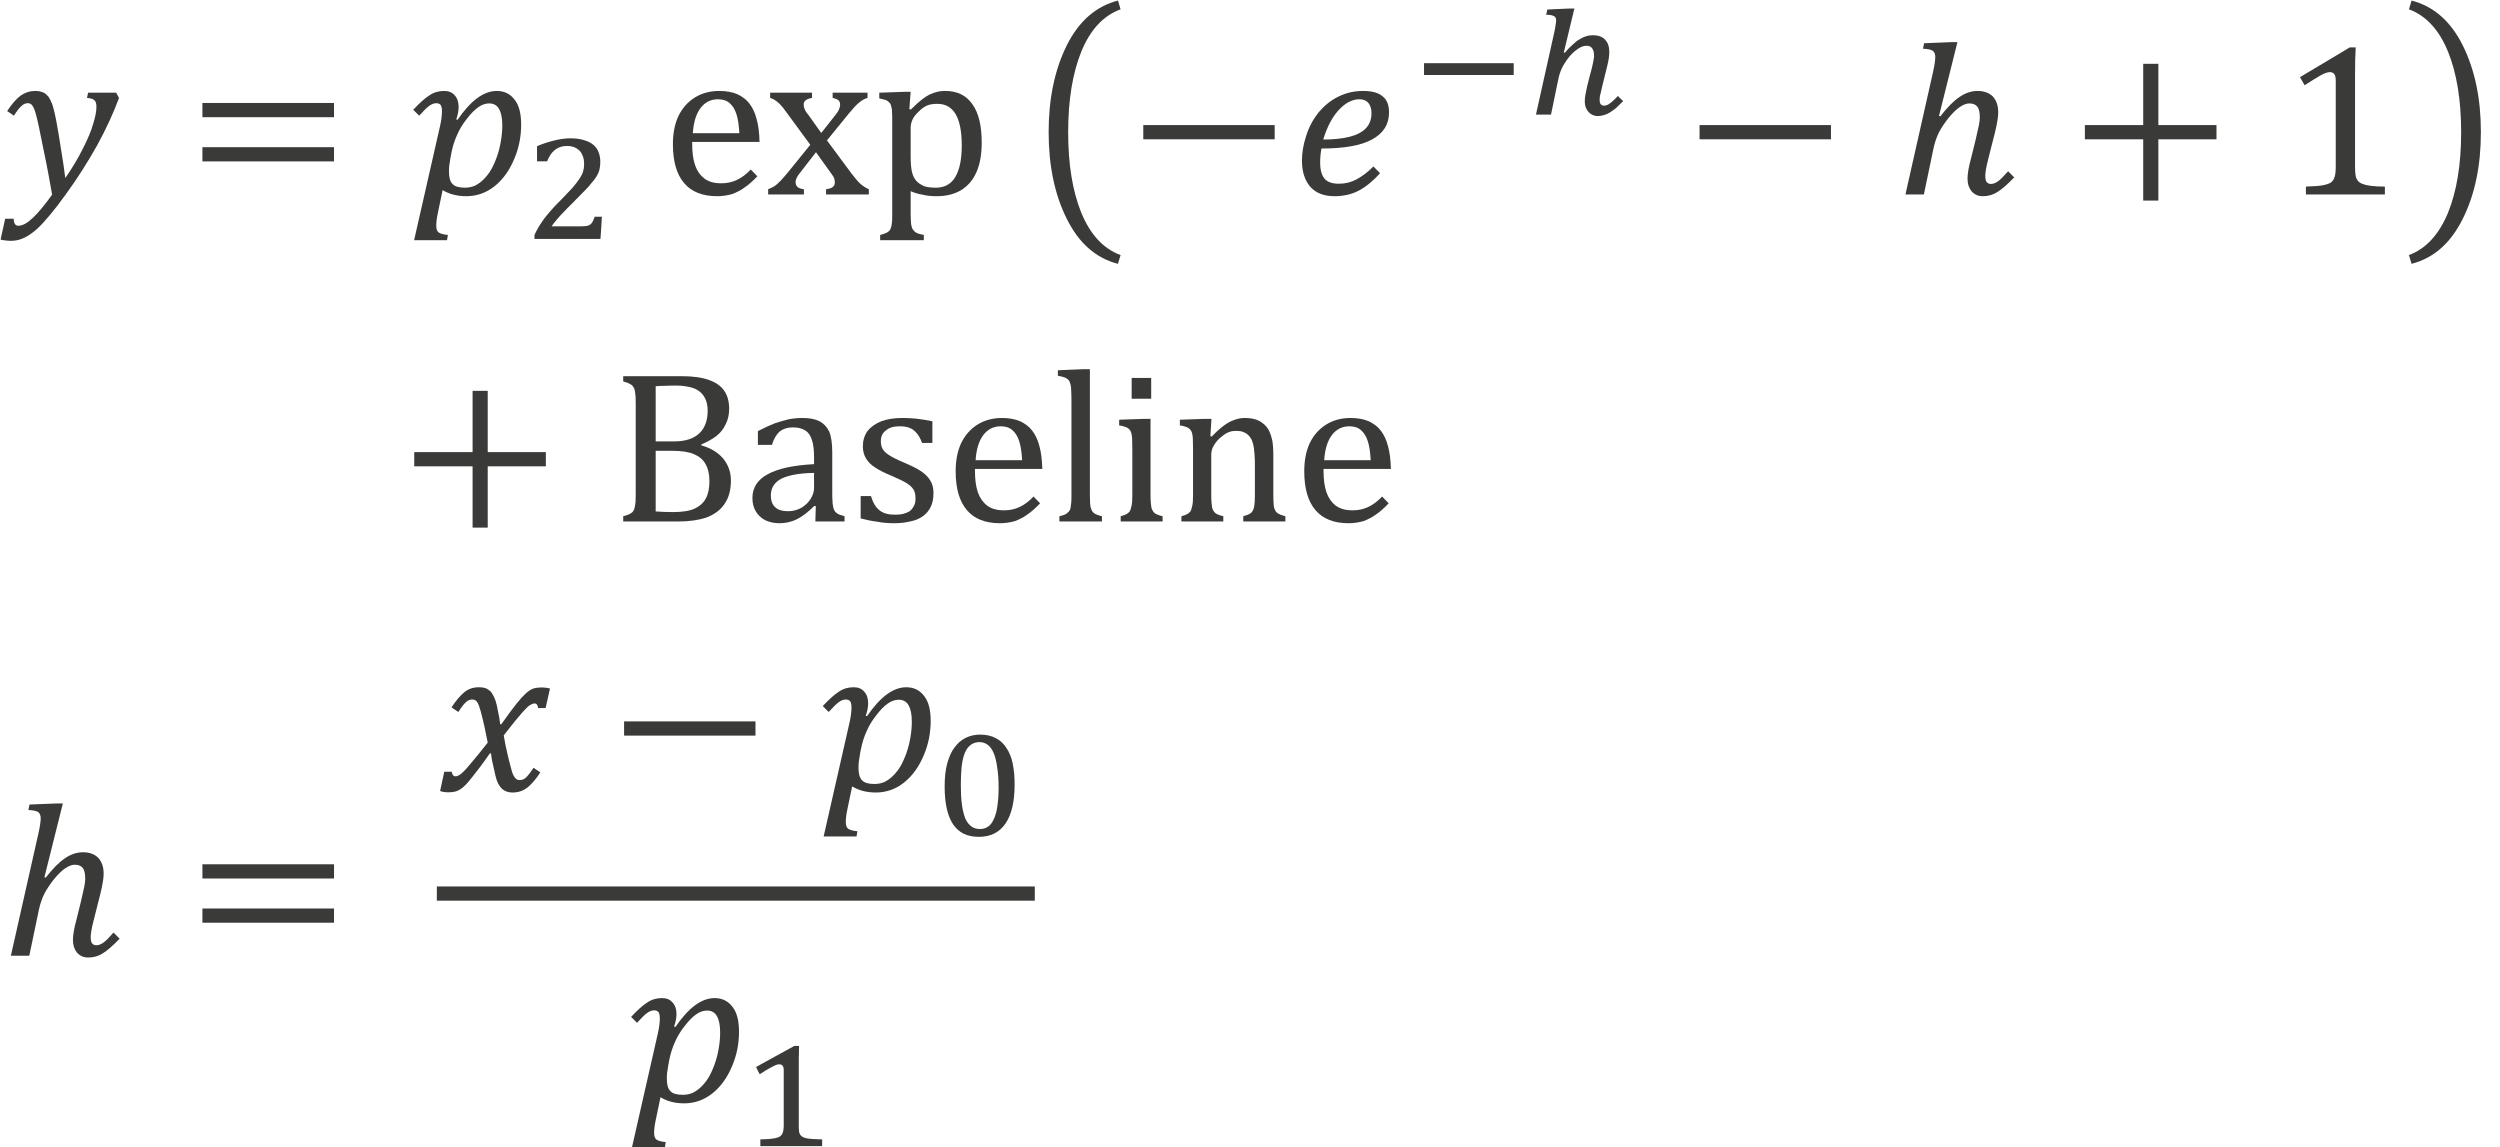 <?xml version="1.0" encoding="UTF-8" standalone="no"?>
<!-- Created with PhotoLine 24.01 (www.pl32.de) -->
<!DOCTYPE svg PUBLIC "-//W3C//DTD SVG 1.1//EN" "http://www.w3.org/Graphics/SVG/1.1/DTD/svg11.dtd">
<svg width="146" height="67" viewBox="0 0 146 67" version="1.1" xmlns="http://www.w3.org/2000/svg" xmlns:xlink="http://www.w3.org/1999/xlink">
  <g id="page1" transform="matrix(1.281 0 0 1.278 87.974 87.801)">
    <g transform="matrix(1 0 0 1 -56.991 2.846)">
      <g transform="matrix(1 0 0 1 -11.689 -62.662)">
        <path id="g0-1877" fill="#3a3a38" d="M2.38 0.01 C2.28 -0.56 2.16 -1.24 1.99 -2.04 C1.82 -2.9 1.71 -3.43 1.65 -3.63 C1.59 -3.88 1.51 -4.04 1.44 -4.11 C1.39 -4.15 1.34 -4.17 1.27 -4.17 C1.17 -4.17 1.07 -4.13 0.98 -4.04 C0.89 -3.96 0.77 -3.81 0.64 -3.6 L0.33 -3.81 C0.55 -4.15 0.76 -4.38 0.95 -4.52 C1.15 -4.66 1.37 -4.73 1.61 -4.73 C1.74 -4.73 1.85 -4.71 1.95 -4.67 C2.01 -4.65 2.08 -4.61 2.14 -4.54 C2.21 -4.49 2.26 -4.4 2.31 -4.3 C2.36 -4.19 2.41 -4.07 2.44 -3.94 C2.48 -3.8 2.52 -3.61 2.57 -3.36 C2.65 -2.94 2.72 -2.5 2.79 -2.04 C2.87 -1.58 2.93 -1.15 2.98 -0.75 C3.3 -1.21 3.56 -1.65 3.78 -2.09 C4 -2.52 4.16 -2.9 4.25 -3.22 C4.35 -3.54 4.4 -3.8 4.4 -4 C4.4 -4.16 4.37 -4.26 4.3 -4.31 C4.24 -4.37 4.13 -4.4 3.97 -4.41 L4.02 -4.65 L5.3 -4.65 L5.43 -4.41 C5.18 -3.73 4.85 -3.01 4.43 -2.24 C4.01 -1.49 3.54 -0.74 3 0 C2.49 0.71 2.06 1.23 1.72 1.55 C1.49 1.76 1.26 1.92 1.04 2.01 C0.86 2.09 0.67 2.12 0.48 2.12 C0.41 2.12 0.33 2.11 0.24 2.1 C0.15 2.09 0.08 2.08 0.03 2.06 L0.24 1.11 L0.63 1.11 C0.63 1.32 0.7 1.43 0.84 1.43 C1.03 1.43 1.25 1.31 1.5 1.07 C1.75 0.84 2.04 0.48 2.38 0.01 Z"/>
      </g>
      <g transform="matrix(1 0 0 1 -3.177 -62.662)">
        <path id="g0-3404" fill="#3a3a38" d="M0.72 -3.53 L0.72 -4.18 L6.72 -4.18 L6.72 -3.53 Z M0.72 -1.51 L0.72 -2.16 L6.72 -2.16 L6.72 -1.51 Z M6.92 -2.85"/>
      </g>
      <g transform="matrix(1 0 0 1 7.034 -62.662)">
        <path id="g0-1868" fill="#3a3a38" d="M1.33 -3.07 C1.4 -3.37 1.43 -3.61 1.43 -3.8 C1.43 -3.93 1.41 -4.03 1.37 -4.09 C1.33 -4.14 1.26 -4.17 1.17 -4.17 C1.07 -4.17 0.96 -4.13 0.85 -4.05 C0.74 -3.97 0.59 -3.82 0.39 -3.6 L0.12 -3.87 C0.41 -4.18 0.65 -4.4 0.86 -4.53 C1.06 -4.67 1.29 -4.73 1.53 -4.73 C1.73 -4.73 1.89 -4.67 2.01 -4.53 C2.13 -4.4 2.19 -4.22 2.19 -4 C2.19 -3.82 2.15 -3.63 2.08 -3.43 L2.14 -3.41 C2.74 -4.29 3.33 -4.73 3.93 -4.73 C4.28 -4.73 4.55 -4.59 4.75 -4.32 C4.95 -4.06 5.04 -3.68 5.04 -3.19 C5.04 -2.65 4.94 -2.12 4.72 -1.61 C4.5 -1.09 4.21 -0.68 3.82 -0.37 C3.44 -0.07 3.01 0.08 2.54 0.08 C2.11 0.08 1.75 -0.02 1.46 -0.2 L1.24 0.86 C1.19 1.09 1.17 1.28 1.17 1.43 C1.17 1.57 1.2 1.67 1.27 1.73 C1.35 1.79 1.49 1.83 1.7 1.85 L1.66 2.09 L0.16 2.09 Z M1.82 -1.69 C1.79 -1.52 1.77 -1.39 1.76 -1.3 C1.75 -1.21 1.75 -1.12 1.75 -1.03 C1.75 -0.78 1.8 -0.59 1.91 -0.48 C2.02 -0.36 2.21 -0.31 2.48 -0.31 C2.64 -0.31 2.79 -0.34 2.93 -0.4 C3.07 -0.47 3.2 -0.56 3.33 -0.69 C3.45 -0.81 3.57 -0.96 3.67 -1.13 C3.77 -1.31 3.86 -1.51 3.94 -1.74 C4.02 -1.97 4.08 -2.21 4.12 -2.46 C4.16 -2.7 4.18 -2.93 4.18 -3.15 C4.18 -3.49 4.13 -3.74 4.03 -3.91 C3.94 -4.07 3.79 -4.16 3.58 -4.16 C3.41 -4.16 3.25 -4.1 3.09 -3.99 C2.93 -3.88 2.75 -3.7 2.56 -3.45 C2.37 -3.21 2.22 -2.96 2.12 -2.72 C2.01 -2.48 1.92 -2.21 1.86 -1.9 Z"/>
      </g>
      <g transform="matrix(1 0 0 1 12.2 -60.629)">
        <g transform="matrix(0.73 0 0 0.73 0 0)">
          <path id="g0-2870" fill="#3a3a38" d="M3.53 -0.79 C3.68 -0.79 3.81 -0.8 3.9 -0.81 C3.99 -0.82 4.06 -0.85 4.12 -0.89 C4.18 -0.92 4.23 -0.98 4.28 -1.06 C4.32 -1.14 4.37 -1.25 4.42 -1.39 L4.87 -1.39 C4.86 -1.16 4.84 -0.93 4.83 -0.7 C4.81 -0.46 4.8 -0.23 4.78 0 L0.66 0 L0.66 -0.25 C0.74 -0.43 0.83 -0.6 0.93 -0.77 C1.04 -0.94 1.15 -1.11 1.28 -1.29 C1.41 -1.46 1.56 -1.64 1.73 -1.83 C1.89 -2.02 2.08 -2.21 2.28 -2.41 C2.58 -2.72 2.83 -2.98 3.02 -3.19 C3.21 -3.41 3.36 -3.6 3.47 -3.77 C3.58 -3.94 3.66 -4.09 3.7 -4.24 C3.74 -4.38 3.76 -4.53 3.76 -4.69 C3.76 -4.86 3.74 -5.01 3.69 -5.15 C3.64 -5.29 3.58 -5.41 3.49 -5.51 C3.4 -5.6 3.29 -5.68 3.15 -5.74 C3.02 -5.79 2.87 -5.82 2.69 -5.82 C2.39 -5.82 2.14 -5.74 1.93 -5.57 C1.73 -5.41 1.57 -5.17 1.45 -4.86 L0.82 -4.86 L0.82 -5.81 C1.23 -5.98 1.61 -6.1 1.96 -6.18 C2.31 -6.26 2.63 -6.3 2.9 -6.3 C3.24 -6.3 3.53 -6.26 3.77 -6.18 C4.01 -6.11 4.2 -6.01 4.35 -5.88 C4.5 -5.75 4.61 -5.59 4.67 -5.41 C4.74 -5.23 4.77 -5.03 4.77 -4.82 C4.77 -4.69 4.76 -4.58 4.74 -4.47 C4.73 -4.36 4.7 -4.25 4.65 -4.14 C4.61 -4.04 4.55 -3.94 4.48 -3.83 C4.41 -3.72 4.32 -3.61 4.21 -3.49 C4.13 -3.38 4.03 -3.26 3.9 -3.13 C3.77 -2.99 3.62 -2.85 3.47 -2.69 C3.32 -2.53 3.16 -2.37 2.99 -2.2 C2.82 -2.03 2.65 -1.87 2.5 -1.7 C2.34 -1.54 2.19 -1.38 2.06 -1.22 C1.92 -1.07 1.82 -0.92 1.73 -0.79 Z"/>
        </g>
      </g>
      <g transform="matrix(1 0 0 1 18.482 -62.662)">
        <path id="g0-135" fill="#3a3a38" d="M4.36 -0.83 C4.15 -0.61 3.96 -0.44 3.78 -0.32 C3.61 -0.19 3.42 -0.1 3.22 -0.02 C3.01 0.04 2.78 0.08 2.53 0.08 C1.86 0.08 1.36 -0.12 1.02 -0.52 C0.68 -0.92 0.51 -1.51 0.51 -2.3 C0.51 -2.78 0.59 -3.21 0.76 -3.58 C0.94 -3.95 1.19 -4.23 1.51 -4.43 C1.83 -4.63 2.2 -4.73 2.62 -4.73 C2.94 -4.73 3.22 -4.68 3.45 -4.58 C3.68 -4.47 3.87 -4.33 4 -4.15 C4.14 -3.97 4.25 -3.74 4.32 -3.47 C4.4 -3.2 4.45 -2.84 4.46 -2.4 L1.39 -2.4 L1.39 -2.31 C1.39 -1.93 1.43 -1.61 1.52 -1.34 C1.61 -1.08 1.75 -0.88 1.94 -0.73 C2.14 -0.58 2.39 -0.51 2.71 -0.51 C2.98 -0.51 3.21 -0.56 3.42 -0.66 C3.64 -0.76 3.85 -0.92 4.06 -1.14 Z M3.54 -2.8 C3.52 -3.15 3.48 -3.44 3.41 -3.66 C3.34 -3.88 3.24 -4.05 3.1 -4.17 C2.97 -4.29 2.79 -4.35 2.57 -4.35 C2.23 -4.35 1.97 -4.21 1.77 -3.95 C1.57 -3.68 1.45 -3.3 1.42 -2.8 Z"/>
      </g>
      <g transform="matrix(1 0 0 1 23.225 -62.662)">
        <path id="g0-154" fill="#3a3a38" d="M2.53 -2.81 L3.16 -3.61 C3.23 -3.7 3.29 -3.78 3.33 -3.86 C3.37 -3.95 3.39 -4.03 3.39 -4.12 C3.39 -4.19 3.36 -4.26 3.31 -4.31 C3.25 -4.35 3.17 -4.39 3.05 -4.41 L3.05 -4.65 L4.64 -4.65 L4.64 -4.41 C4.52 -4.38 4.39 -4.31 4.26 -4.2 C4.13 -4.1 3.98 -3.93 3.79 -3.7 L2.79 -2.47 L3.9 -0.97 C4.06 -0.76 4.2 -0.59 4.32 -0.48 C4.45 -0.37 4.58 -0.29 4.7 -0.24 L4.7 0 L2.75 0 L2.75 -0.24 C3.02 -0.27 3.15 -0.37 3.15 -0.54 C3.15 -0.61 3.14 -0.67 3.12 -0.73 C3.1 -0.8 3.05 -0.87 2.99 -0.95 L2.29 -1.93 L1.54 -0.96 C1.48 -0.89 1.44 -0.82 1.41 -0.76 C1.38 -0.7 1.36 -0.63 1.36 -0.56 C1.36 -0.47 1.39 -0.4 1.45 -0.34 C1.51 -0.29 1.61 -0.25 1.74 -0.24 L1.74 0 L0.11 0 L0.11 -0.24 C0.22 -0.28 0.31 -0.33 0.4 -0.38 C0.49 -0.44 0.57 -0.52 0.66 -0.61 C0.75 -0.7 0.87 -0.84 1.02 -1.02 L2.03 -2.27 L0.99 -3.69 C0.85 -3.89 0.74 -4.03 0.65 -4.12 C0.57 -4.2 0.49 -4.27 0.42 -4.31 C0.35 -4.36 0.28 -4.39 0.2 -4.41 L0.2 -4.65 L2.11 -4.65 L2.11 -4.41 C1.85 -4.37 1.73 -4.27 1.73 -4.11 C1.73 -4.04 1.74 -3.96 1.78 -3.89 C1.81 -3.81 1.86 -3.73 1.94 -3.64 Z"/>
      </g>
      <g transform="matrix(1 0 0 1 28.041 -62.662)">
        <path id="g0-146" fill="#3a3a38" d="M1.79 -0.15 L1.79 0.88 C1.79 1.09 1.8 1.25 1.81 1.35 C1.83 1.46 1.85 1.54 1.89 1.6 C1.93 1.66 1.98 1.71 2.05 1.75 C2.12 1.79 2.23 1.82 2.39 1.85 L2.39 2.09 L0.4 2.09 L0.4 1.85 C0.52 1.82 0.61 1.79 0.69 1.75 C0.76 1.72 0.82 1.67 0.86 1.6 C0.89 1.54 0.92 1.45 0.93 1.33 C0.95 1.22 0.95 1.07 0.95 0.88 L0.95 -3.29 C0.95 -3.53 0.95 -3.69 0.94 -3.79 C0.94 -3.89 0.92 -3.97 0.9 -4.04 C0.89 -4.1 0.86 -4.16 0.82 -4.2 C0.78 -4.24 0.73 -4.28 0.67 -4.31 C0.6 -4.33 0.5 -4.36 0.36 -4.39 L0.36 -4.65 L1.5 -4.69 L1.79 -4.69 L1.73 -3.9 L1.8 -3.88 C2.01 -4.09 2.16 -4.23 2.28 -4.32 C2.4 -4.42 2.52 -4.5 2.64 -4.56 C2.77 -4.62 2.89 -4.66 3 -4.69 C3.12 -4.72 3.24 -4.73 3.37 -4.73 C3.91 -4.73 4.32 -4.53 4.6 -4.13 C4.89 -3.73 5.03 -3.14 5.03 -2.37 C5.03 -1.83 4.95 -1.38 4.79 -1.02 C4.63 -0.65 4.39 -0.38 4.08 -0.19 C3.77 -0.01 3.41 0.08 2.98 0.08 C2.74 0.08 2.52 0.06 2.33 0.01 C2.13 -0.02 1.95 -0.08 1.79 -0.15 Z M1.79 -1.75 C1.79 -1.44 1.81 -1.2 1.85 -1.03 C1.89 -0.86 1.96 -0.72 2.05 -0.62 C2.15 -0.51 2.27 -0.44 2.4 -0.38 C2.54 -0.33 2.72 -0.31 2.94 -0.31 C3.33 -0.31 3.63 -0.47 3.82 -0.79 C4.02 -1.12 4.12 -1.6 4.12 -2.24 C4.12 -3.51 3.75 -4.14 3.01 -4.14 C2.82 -4.14 2.67 -4.12 2.53 -4.06 C2.4 -4 2.27 -3.91 2.15 -3.78 C2.02 -3.66 1.92 -3.53 1.87 -3.41 C1.82 -3.3 1.79 -3.17 1.79 -3.04 Z"/>
      </g>
      <g transform="matrix(1 0 0 1 35.242 -62.662)">
        <path id="g0-3435" fill="#3a3a38" d="M4.16 -8.46 C3.37 -8.17 2.78 -7.53 2.37 -6.53 C1.97 -5.54 1.77 -4.31 1.77 -2.84 C1.77 -1.37 1.97 -0.15 2.37 0.84 C2.78 1.83 3.37 2.48 4.16 2.77 L4.04 3.17 C3.03 2.91 2.25 2.22 1.7 1.1 C1.15 -0.01 0.88 -1.32 0.88 -2.85 C0.88 -4.37 1.15 -5.68 1.7 -6.8 C2.25 -7.91 3.03 -8.6 4.04 -8.86 Z"/>
      </g>
      <g transform="matrix(1 0 0 1 39.717 -62.662)">
        <rect id="g0-3398" fill="#3a3a38" x="0.72" y="-3.17" width="5.99" height="0.65"/>
      </g>
      <g transform="matrix(1 0 0 1 47.16 -62.662)">
        <path id="g0-1857" fill="#3a3a38" d="M4.07 -0.97 C3.76 -0.62 3.44 -0.36 3.11 -0.18 C2.79 -0.01 2.42 0.08 1.99 0.08 C1.52 0.08 1.15 -0.06 0.89 -0.35 C0.64 -0.64 0.51 -1.04 0.51 -1.55 C0.51 -1.9 0.57 -2.27 0.7 -2.67 C0.82 -3.06 1.01 -3.42 1.26 -3.74 C1.52 -4.05 1.82 -4.3 2.17 -4.47 C2.53 -4.65 2.9 -4.73 3.3 -4.73 C3.7 -4.73 3.99 -4.65 4.18 -4.49 C4.38 -4.34 4.48 -4.09 4.48 -3.75 C4.48 -3.2 4.22 -2.79 3.7 -2.51 C3.19 -2.23 2.42 -2.1 1.4 -2.1 C1.36 -1.9 1.34 -1.69 1.34 -1.46 C1.34 -1.12 1.41 -0.88 1.54 -0.72 C1.67 -0.57 1.89 -0.49 2.19 -0.49 C2.49 -0.49 2.76 -0.56 3 -0.69 C3.24 -0.82 3.5 -1.01 3.77 -1.28 Z M1.48 -2.51 C1.94 -2.51 2.33 -2.55 2.66 -2.63 C2.99 -2.71 3.24 -2.84 3.41 -3.01 C3.59 -3.19 3.68 -3.42 3.68 -3.72 C3.68 -3.91 3.63 -4.07 3.54 -4.18 C3.45 -4.29 3.31 -4.35 3.13 -4.35 C2.8 -4.35 2.48 -4.18 2.18 -3.85 C1.88 -3.52 1.65 -3.07 1.48 -2.51 Z"/>
      </g>
      <g transform="matrix(1 0 0 1 52.637 -66.31)">
        <g transform="matrix(0.73 0 0 0.73 0 0)">
          <rect id="g0-2879" fill="#3a3a38" x="0.82" y="-3.22" width="5.6" height="0.74"/>
        </g>
      </g>
      <g transform="matrix(1 0 0 1 57.929 -66.31)">
        <g transform="matrix(0.73 0 0 0.73 0 0)">
          <path id="g0-3035" fill="#3a3a38" d="M4.68 -1.69 C4.65 -1.56 4.63 -1.46 4.61 -1.38 C4.59 -1.3 4.57 -1.23 4.56 -1.18 C4.55 -1.12 4.55 -1.07 4.54 -1.04 C4.54 -1 4.54 -0.96 4.54 -0.91 C4.54 -0.79 4.56 -0.7 4.61 -0.65 C4.65 -0.59 4.73 -0.56 4.83 -0.56 C4.89 -0.56 4.95 -0.58 5 -0.6 C5.06 -0.62 5.12 -0.66 5.19 -0.71 C5.25 -0.75 5.33 -0.82 5.4 -0.89 C5.49 -0.97 5.58 -1.06 5.68 -1.17 C5.73 -1.11 5.78 -1.06 5.84 -1 C5.9 -0.95 5.95 -0.9 6.01 -0.85 C5.84 -0.68 5.69 -0.53 5.56 -0.41 C5.42 -0.3 5.29 -0.2 5.17 -0.13 C5.04 -0.05 4.92 0 4.8 0.03 C4.68 0.07 4.55 0.09 4.42 0.09 C4.3 0.09 4.19 0.06 4.09 0.02 C3.99 -0.03 3.91 -0.09 3.84 -0.17 C3.77 -0.25 3.71 -0.34 3.67 -0.45 C3.63 -0.56 3.61 -0.68 3.61 -0.81 C3.61 -0.94 3.62 -1.09 3.65 -1.25 C3.68 -1.42 3.72 -1.6 3.76 -1.79 C3.8 -1.97 3.85 -2.16 3.9 -2.34 C3.95 -2.53 4 -2.71 4.04 -2.87 C4.08 -3.04 4.12 -3.2 4.14 -3.33 C4.17 -3.47 4.19 -3.58 4.19 -3.66 C4.19 -3.75 4.18 -3.83 4.17 -3.91 C4.16 -3.99 4.13 -4.06 4.09 -4.12 C4.06 -4.18 4.01 -4.23 3.95 -4.26 C3.88 -4.3 3.8 -4.31 3.71 -4.31 C3.55 -4.31 3.38 -4.25 3.2 -4.13 C3.02 -4.01 2.85 -3.86 2.68 -3.67 C2.52 -3.48 2.37 -3.26 2.24 -3.03 C2.12 -2.79 2.03 -2.55 1.98 -2.32 C1.9 -1.93 1.81 -1.54 1.74 -1.16 C1.66 -0.77 1.58 -0.39 1.5 0 L0.56 0 L1.72 -5.22 C1.75 -5.39 1.78 -5.52 1.79 -5.63 C1.81 -5.73 1.82 -5.82 1.82 -5.9 C1.82 -5.96 1.81 -6.01 1.79 -6.06 C1.78 -6.1 1.74 -6.14 1.69 -6.16 C1.65 -6.19 1.58 -6.21 1.5 -6.23 C1.42 -6.24 1.32 -6.25 1.2 -6.25 L1.27 -6.58 L2.61 -6.64 L2.96 -6.64 L2.3 -3.89 L2.36 -3.87 C2.52 -4.06 2.68 -4.23 2.83 -4.36 C2.98 -4.5 3.12 -4.62 3.26 -4.7 C3.4 -4.79 3.54 -4.86 3.68 -4.9 C3.82 -4.95 3.96 -4.97 4.11 -4.97 C4.46 -4.97 4.72 -4.87 4.88 -4.69 C5.06 -4.5 5.14 -4.25 5.14 -3.91 C5.14 -3.81 5.13 -3.69 5.11 -3.54 C5.09 -3.4 5.06 -3.23 5.01 -3.04 Z"/>
        </g>
      </g>
      <g transform="matrix(1 0 0 1 65.077 -62.662)">
        <rect id="g0-3398" fill="#3a3a38" x="0.72" y="-3.17" width="5.99" height="0.65"/>
      </g>
      <g transform="matrix(1 0 0 1 74.733 -62.662)">
        <path id="g0-1860" fill="#3a3a38" d="M1.7 -5.56 C1.78 -5.91 1.81 -6.15 1.81 -6.28 C1.81 -6.42 1.77 -6.51 1.69 -6.57 C1.61 -6.62 1.46 -6.65 1.25 -6.66 L1.3 -6.91 L2.53 -6.96 L2.82 -6.96 L1.98 -3.59 L2.04 -3.57 C2.35 -3.97 2.64 -4.27 2.91 -4.45 C3.18 -4.64 3.46 -4.73 3.74 -4.73 C4.04 -4.73 4.27 -4.64 4.44 -4.47 C4.6 -4.29 4.68 -4.05 4.68 -3.75 C4.68 -3.54 4.63 -3.25 4.54 -2.87 L4.22 -1.6 C4.13 -1.25 4.09 -1 4.09 -0.85 C4.09 -0.72 4.11 -0.63 4.15 -0.57 C4.2 -0.51 4.26 -0.48 4.35 -0.48 C4.45 -0.48 4.55 -0.52 4.67 -0.6 C4.78 -0.68 4.93 -0.83 5.13 -1.06 L5.41 -0.78 C5.1 -0.46 4.84 -0.23 4.64 -0.11 C4.44 0.02 4.22 0.08 3.97 0.08 C3.76 0.08 3.59 0 3.46 -0.15 C3.34 -0.3 3.28 -0.49 3.28 -0.72 C3.28 -0.94 3.33 -1.25 3.44 -1.65 L3.65 -2.5 C3.72 -2.8 3.77 -3.02 3.8 -3.17 C3.83 -3.32 3.84 -3.44 3.84 -3.53 C3.84 -3.76 3.8 -3.92 3.73 -4.01 C3.65 -4.11 3.53 -4.16 3.36 -4.16 C3.23 -4.16 3.08 -4.1 2.92 -3.99 C2.76 -3.88 2.59 -3.71 2.41 -3.49 C2.23 -3.26 2.09 -3.05 1.98 -2.84 C1.88 -2.64 1.79 -2.39 1.73 -2.11 L1.29 0 L0.45 0 Z"/>
      </g>
      <g transform="matrix(1 0 0 1 82.643 -62.662)">
        <path id="g0-3397" fill="#3a3a38" d="M4.07 -2.52 L4.07 0.28 L3.38 0.28 L3.38 -2.52 L0.72 -2.52 L0.72 -3.17 L3.38 -3.17 L3.38 -5.97 L4.07 -5.97 L4.07 -3.17 L6.72 -3.17 L6.72 -2.52 Z"/>
      </g>
      <g transform="matrix(1 0 0 1 92.3 -62.662)">
        <path id="g0-883" fill="#3a3a38" d="M3.38 -1.27 C3.38 -1.08 3.39 -0.94 3.41 -0.84 C3.43 -0.75 3.47 -0.67 3.52 -0.61 C3.58 -0.55 3.65 -0.5 3.76 -0.47 C3.86 -0.43 3.98 -0.41 4.13 -0.39 C4.29 -0.37 4.49 -0.36 4.74 -0.36 L4.74 0 L1.14 0 L1.14 -0.36 C1.5 -0.37 1.76 -0.39 1.91 -0.42 C2.07 -0.45 2.19 -0.49 2.27 -0.54 C2.35 -0.6 2.41 -0.68 2.44 -0.78 C2.48 -0.88 2.5 -1.04 2.5 -1.27 L2.5 -5.21 C2.5 -5.34 2.48 -5.44 2.43 -5.5 C2.39 -5.56 2.32 -5.59 2.23 -5.59 C2.13 -5.59 1.98 -5.54 1.79 -5.43 C1.6 -5.32 1.36 -5.17 1.08 -4.99 L0.87 -5.36 L3.14 -6.72 L3.41 -6.72 C3.39 -6.41 3.38 -5.98 3.38 -5.42 Z"/>
      </g>
      <g transform="matrix(1 0 0 1 97.817 -62.662)">
        <path id="g0-3439" fill="#3a3a38" d="M0.44 -8.86 C1.45 -8.6 2.23 -7.91 2.78 -6.8 C3.33 -5.68 3.6 -4.37 3.6 -2.85 C3.6 -1.32 3.33 -0.01 2.78 1.1 C2.23 2.22 1.45 2.91 0.44 3.17 L0.32 2.77 C1.1 2.48 1.69 1.83 2.1 0.84 C2.5 -0.15 2.7 -1.37 2.7 -2.84 C2.7 -4.31 2.5 -5.54 2.1 -6.53 C1.69 -7.53 1.1 -8.17 0.32 -8.46 Z"/>
      </g>
      <g transform="matrix(1 0 0 1 6.48 -47.718)">
        <path id="g0-3397" fill="#3a3a38" d="M4.07 -2.52 L4.07 0.28 L3.38 0.28 L3.38 -2.52 L0.72 -2.52 L0.72 -3.17 L3.38 -3.17 L3.38 -5.97 L4.07 -5.97 L4.07 -3.17 L6.72 -3.17 L6.72 -2.52 Z"/>
      </g>
      <g transform="matrix(1 0 0 1 16.137 -47.718)">
        <path id="g0-5" fill="#3a3a38" d="M0.59 0 L0.59 -0.24 C0.79 -0.29 0.92 -0.35 0.99 -0.41 C1.06 -0.47 1.1 -0.56 1.12 -0.68 C1.15 -0.8 1.16 -0.98 1.16 -1.22 L1.16 -5.42 C1.16 -5.65 1.15 -5.81 1.13 -5.91 C1.12 -6.01 1.09 -6.09 1.05 -6.15 C1.01 -6.21 0.97 -6.25 0.9 -6.28 C0.84 -6.32 0.74 -6.36 0.59 -6.4 L0.59 -6.64 L3.25 -6.64 C3.77 -6.64 4.18 -6.58 4.49 -6.47 C4.8 -6.36 5.04 -6.2 5.19 -5.98 C5.34 -5.77 5.42 -5.49 5.42 -5.15 C5.42 -4.87 5.36 -4.62 5.25 -4.42 C5.15 -4.21 5.01 -4.04 4.83 -3.9 C4.66 -3.77 4.43 -3.64 4.15 -3.52 L4.15 -3.48 C4.6 -3.35 4.93 -3.14 5.16 -2.86 C5.38 -2.58 5.5 -2.26 5.5 -1.87 C5.5 -1.43 5.4 -1.07 5.2 -0.79 C5.01 -0.51 4.73 -0.31 4.38 -0.18 C4.02 -0.06 3.6 0 3.09 0 Z M2.92 -3.66 C3.41 -3.66 3.79 -3.78 4.05 -4.02 C4.31 -4.26 4.44 -4.61 4.44 -5.06 C4.44 -5.28 4.4 -5.47 4.33 -5.61 C4.26 -5.76 4.16 -5.88 4.03 -5.97 C3.9 -6.06 3.75 -6.12 3.58 -6.15 C3.4 -6.19 3.21 -6.21 3.01 -6.21 C2.88 -6.21 2.72 -6.21 2.52 -6.2 C2.32 -6.2 2.17 -6.19 2.07 -6.18 L2.07 -3.66 Z M2.07 -0.46 C2.3 -0.44 2.57 -0.43 2.86 -0.43 C3.29 -0.43 3.61 -0.48 3.85 -0.59 C4.08 -0.7 4.25 -0.85 4.36 -1.06 C4.47 -1.27 4.52 -1.53 4.52 -1.85 C4.52 -2.16 4.46 -2.42 4.34 -2.63 C4.23 -2.83 4.05 -2.98 3.81 -3.08 C3.57 -3.18 3.24 -3.23 2.82 -3.23 L2.07 -3.23 Z"/>
      </g>
      <g transform="matrix(1 0 0 1 22.227 -47.718)">
        <path id="g0-131" fill="#3a3a38" d="M3.28 -0.7 L3.21 -0.71 C2.93 -0.43 2.66 -0.22 2.41 -0.1 C2.17 0.02 1.9 0.08 1.62 0.08 C1.38 0.08 1.16 0.03 0.97 -0.06 C0.78 -0.16 0.64 -0.3 0.54 -0.47 C0.44 -0.64 0.39 -0.84 0.39 -1.07 C0.39 -1.54 0.62 -1.91 1.09 -2.16 C1.56 -2.42 2.26 -2.57 3.2 -2.62 L3.2 -2.93 C3.2 -3.27 3.17 -3.54 3.1 -3.73 C3.04 -3.93 2.94 -4.07 2.8 -4.16 C2.66 -4.25 2.47 -4.3 2.24 -4.3 C1.98 -4.3 1.78 -4.23 1.62 -4.1 C1.47 -3.96 1.36 -3.76 1.28 -3.5 L0.64 -3.5 L0.64 -4.13 C0.95 -4.29 1.21 -4.41 1.42 -4.49 C1.63 -4.56 1.84 -4.62 2.04 -4.67 C2.25 -4.71 2.46 -4.73 2.68 -4.73 C3 -4.73 3.25 -4.68 3.45 -4.58 C3.64 -4.48 3.79 -4.32 3.89 -4.11 C3.98 -3.9 4.03 -3.58 4.03 -3.16 L4.03 -1.46 C4.03 -1.22 4.03 -1.05 4.04 -0.95 C4.04 -0.86 4.05 -0.77 4.07 -0.68 C4.08 -0.6 4.11 -0.53 4.14 -0.48 C4.17 -0.43 4.22 -0.39 4.28 -0.35 C4.35 -0.31 4.45 -0.28 4.59 -0.24 L4.59 0 L3.26 0 Z M3.2 -2.22 C2.54 -2.21 2.05 -2.12 1.72 -1.96 C1.39 -1.79 1.23 -1.53 1.23 -1.19 C1.23 -1.01 1.27 -0.86 1.34 -0.75 C1.42 -0.65 1.51 -0.57 1.62 -0.53 C1.74 -0.49 1.87 -0.47 2.03 -0.47 C2.25 -0.47 2.45 -0.53 2.63 -0.63 C2.81 -0.74 2.95 -0.88 3.05 -1.04 C3.15 -1.21 3.2 -1.37 3.2 -1.53 Z"/>
      </g>
      <g transform="matrix(1 0 0 1 27.092 -47.718)">
        <path id="g0-149" fill="#3a3a38" d="M3.73 -3.59 L3.26 -3.59 C3.19 -3.78 3.11 -3.93 3.01 -4.04 C2.91 -4.16 2.8 -4.24 2.68 -4.28 C2.56 -4.33 2.41 -4.35 2.23 -4.35 C1.97 -4.35 1.76 -4.29 1.61 -4.16 C1.45 -4.04 1.38 -3.88 1.38 -3.67 C1.38 -3.52 1.41 -3.4 1.47 -3.3 C1.53 -3.2 1.63 -3.11 1.76 -3.03 C1.89 -2.94 2.11 -2.83 2.44 -2.69 C2.77 -2.55 3.03 -2.42 3.21 -2.3 C3.39 -2.18 3.53 -2.04 3.63 -1.88 C3.73 -1.72 3.78 -1.53 3.78 -1.31 C3.78 -1.05 3.74 -0.84 3.65 -0.66 C3.57 -0.49 3.44 -0.34 3.28 -0.23 C3.12 -0.12 2.93 -0.04 2.71 0 C2.5 0.05 2.26 0.08 2 0.08 C1.73 0.08 1.46 0.06 1.21 0.01 C0.95 -0.02 0.7 -0.08 0.46 -0.14 L0.46 -1.16 L0.93 -1.16 C1.02 -0.86 1.15 -0.64 1.32 -0.51 C1.49 -0.37 1.73 -0.31 2.03 -0.31 C2.15 -0.31 2.26 -0.32 2.37 -0.34 C2.49 -0.37 2.59 -0.41 2.68 -0.46 C2.76 -0.52 2.83 -0.6 2.88 -0.7 C2.94 -0.79 2.96 -0.91 2.96 -1.06 C2.96 -1.23 2.93 -1.36 2.87 -1.46 C2.8 -1.57 2.7 -1.66 2.56 -1.75 C2.43 -1.83 2.19 -1.95 1.84 -2.1 C1.55 -2.22 1.31 -2.34 1.13 -2.46 C0.95 -2.57 0.81 -2.71 0.71 -2.87 C0.61 -3.03 0.56 -3.22 0.56 -3.43 C0.56 -3.7 0.63 -3.93 0.77 -4.13 C0.92 -4.32 1.13 -4.47 1.4 -4.58 C1.67 -4.68 1.99 -4.73 2.36 -4.73 C2.57 -4.73 2.78 -4.72 2.98 -4.7 C3.18 -4.68 3.43 -4.64 3.73 -4.58 Z"/>
      </g>
      <g transform="matrix(1 0 0 1 31.373 -47.718)">
        <path id="g0-135" fill="#3a3a38" d="M4.36 -0.83 C4.15 -0.61 3.96 -0.44 3.78 -0.32 C3.61 -0.19 3.42 -0.1 3.22 -0.02 C3.01 0.04 2.78 0.08 2.53 0.08 C1.86 0.08 1.36 -0.12 1.02 -0.52 C0.68 -0.92 0.51 -1.51 0.51 -2.3 C0.51 -2.78 0.59 -3.21 0.76 -3.58 C0.94 -3.95 1.19 -4.23 1.51 -4.43 C1.83 -4.63 2.2 -4.73 2.62 -4.73 C2.94 -4.73 3.22 -4.68 3.45 -4.58 C3.68 -4.47 3.87 -4.33 4 -4.15 C4.14 -3.97 4.25 -3.74 4.32 -3.47 C4.4 -3.2 4.45 -2.84 4.46 -2.4 L1.39 -2.4 L1.39 -2.31 C1.39 -1.93 1.43 -1.61 1.52 -1.34 C1.61 -1.08 1.75 -0.88 1.94 -0.73 C2.14 -0.58 2.39 -0.51 2.71 -0.51 C2.98 -0.51 3.21 -0.56 3.42 -0.66 C3.64 -0.76 3.85 -0.92 4.06 -1.14 Z M3.54 -2.8 C3.52 -3.15 3.48 -3.44 3.41 -3.66 C3.34 -3.88 3.24 -4.05 3.1 -4.17 C2.97 -4.29 2.79 -4.35 2.57 -4.35 C2.23 -4.35 1.97 -4.21 1.77 -3.95 C1.57 -3.68 1.45 -3.3 1.42 -2.8 Z"/>
      </g>
      <g transform="matrix(1 0 0 1 36.232 -47.718)">
        <path id="g0-142" fill="#3a3a38" d="M1.77 -1.22 C1.77 -0.94 1.78 -0.74 1.81 -0.63 C1.84 -0.53 1.88 -0.44 1.96 -0.38 C2.03 -0.33 2.15 -0.28 2.32 -0.24 L2.32 0 L0.38 0 L0.38 -0.24 C0.55 -0.28 0.66 -0.32 0.72 -0.37 C0.78 -0.42 0.83 -0.47 0.86 -0.53 C0.89 -0.59 0.9 -0.68 0.91 -0.79 C0.93 -0.9 0.93 -1.04 0.93 -1.22 L0.93 -5.29 C0.93 -5.6 0.93 -5.82 0.92 -5.94 C0.92 -6.06 0.91 -6.17 0.89 -6.25 C0.87 -6.34 0.84 -6.41 0.8 -6.46 C0.76 -6.5 0.71 -6.54 0.65 -6.57 C0.59 -6.6 0.47 -6.63 0.31 -6.66 L0.31 -6.91 L1.48 -6.96 L1.77 -6.96 Z"/>
      </g>
      <g transform="matrix(1 0 0 1 38.937 -47.718)">
        <path id="g0-139" fill="#3a3a38" d="M1.86 -6.56 L1.86 -5.61 L0.97 -5.61 L0.97 -6.56 Z M0.47 -0.24 C0.6 -0.28 0.69 -0.31 0.74 -0.34 C0.79 -0.37 0.84 -0.41 0.88 -0.46 C0.91 -0.51 0.94 -0.59 0.96 -0.7 C0.99 -0.81 1 -0.97 1 -1.2 L1 -3.32 C1 -3.53 0.99 -3.7 0.99 -3.82 C0.98 -3.95 0.96 -4.05 0.92 -4.13 C0.88 -4.2 0.82 -4.26 0.74 -4.3 C0.66 -4.33 0.55 -4.37 0.4 -4.39 L0.4 -4.65 L1.54 -4.69 L1.83 -4.69 L1.83 -1.22 C1.83 -0.94 1.85 -0.74 1.87 -0.63 C1.9 -0.53 1.95 -0.44 2.02 -0.38 C2.09 -0.33 2.21 -0.28 2.38 -0.24 L2.38 0 L0.47 0 Z"/>
      </g>
      <g transform="matrix(1 0 0 1 41.705 -47.718)">
        <path id="g0-144" fill="#3a3a38" d="M5.21 0 L3.29 0 L3.29 -0.24 C3.42 -0.28 3.51 -0.31 3.57 -0.34 C3.62 -0.37 3.67 -0.41 3.7 -0.46 C3.74 -0.51 3.77 -0.59 3.79 -0.7 C3.81 -0.81 3.82 -0.98 3.82 -1.2 L3.82 -2.47 C3.82 -2.7 3.82 -2.9 3.8 -3.09 C3.79 -3.27 3.77 -3.42 3.74 -3.54 C3.71 -3.66 3.67 -3.75 3.62 -3.82 C3.58 -3.89 3.53 -3.94 3.47 -3.99 C3.41 -4.04 3.34 -4.07 3.26 -4.1 C3.19 -4.13 3.08 -4.14 2.96 -4.14 C2.83 -4.14 2.71 -4.12 2.6 -4.07 C2.48 -4.02 2.36 -3.93 2.22 -3.81 C2.09 -3.69 1.99 -3.56 1.93 -3.44 C1.86 -3.32 1.83 -3.19 1.83 -3.03 L1.83 -1.22 C1.83 -0.94 1.85 -0.74 1.87 -0.63 C1.9 -0.53 1.95 -0.44 2.02 -0.38 C2.09 -0.33 2.21 -0.28 2.38 -0.24 L2.38 0 L0.47 0 L0.47 -0.24 C0.6 -0.28 0.69 -0.31 0.74 -0.34 C0.79 -0.37 0.84 -0.41 0.88 -0.46 C0.91 -0.51 0.94 -0.59 0.96 -0.7 C0.99 -0.81 1 -0.97 1 -1.2 L1 -3.32 C1 -3.53 0.99 -3.7 0.99 -3.82 C0.98 -3.95 0.96 -4.05 0.92 -4.13 C0.88 -4.2 0.82 -4.26 0.74 -4.3 C0.66 -4.33 0.55 -4.37 0.4 -4.39 L0.4 -4.65 L1.54 -4.69 L1.84 -4.69 L1.79 -3.9 L1.85 -3.88 C2.09 -4.13 2.29 -4.3 2.43 -4.4 C2.58 -4.51 2.73 -4.59 2.88 -4.64 C3.03 -4.7 3.19 -4.73 3.36 -4.73 C3.54 -4.73 3.69 -4.71 3.83 -4.67 C3.97 -4.63 4.09 -4.56 4.19 -4.48 C4.3 -4.4 4.39 -4.29 4.46 -4.16 C4.52 -4.04 4.57 -3.89 4.61 -3.72 C4.64 -3.54 4.66 -3.32 4.66 -3.05 L4.66 -1.22 C4.66 -0.99 4.67 -0.83 4.68 -0.73 C4.69 -0.63 4.72 -0.55 4.75 -0.5 C4.78 -0.44 4.83 -0.39 4.89 -0.36 C4.95 -0.32 5.06 -0.28 5.21 -0.24 Z"/>
      </g>
      <g transform="matrix(1 0 0 1 47.265 -47.718)">
        <path id="g0-135" fill="#3a3a38" d="M4.36 -0.83 C4.15 -0.61 3.96 -0.44 3.78 -0.32 C3.61 -0.19 3.42 -0.1 3.22 -0.02 C3.01 0.04 2.78 0.08 2.53 0.08 C1.86 0.08 1.36 -0.12 1.02 -0.52 C0.68 -0.92 0.51 -1.51 0.51 -2.3 C0.51 -2.78 0.59 -3.21 0.76 -3.58 C0.94 -3.95 1.19 -4.23 1.51 -4.43 C1.83 -4.63 2.2 -4.73 2.62 -4.73 C2.94 -4.73 3.22 -4.68 3.45 -4.58 C3.68 -4.47 3.87 -4.33 4 -4.15 C4.14 -3.97 4.25 -3.74 4.32 -3.47 C4.4 -3.2 4.45 -2.84 4.46 -2.4 L1.39 -2.4 L1.39 -2.31 C1.39 -1.93 1.43 -1.61 1.52 -1.34 C1.61 -1.08 1.75 -0.88 1.94 -0.73 C2.14 -0.58 2.39 -0.51 2.71 -0.51 C2.98 -0.51 3.21 -0.56 3.42 -0.66 C3.64 -0.76 3.85 -0.92 4.06 -1.14 Z M3.54 -2.8 C3.52 -3.15 3.48 -3.44 3.41 -3.66 C3.34 -3.88 3.24 -4.05 3.1 -4.17 C2.97 -4.29 2.79 -4.35 2.57 -4.35 C2.23 -4.35 1.97 -4.21 1.77 -3.95 C1.57 -3.68 1.45 -3.3 1.42 -2.8 Z"/>
      </g>
      <g transform="matrix(1 0 0 1 -11.64 -27.873)">
        <path id="g0-1860" fill="#3a3a38" d="M1.7 -5.56 C1.78 -5.91 1.81 -6.15 1.81 -6.28 C1.81 -6.42 1.77 -6.51 1.69 -6.57 C1.61 -6.62 1.46 -6.65 1.25 -6.66 L1.3 -6.91 L2.53 -6.96 L2.82 -6.96 L1.98 -3.59 L2.04 -3.57 C2.35 -3.97 2.64 -4.27 2.91 -4.45 C3.18 -4.64 3.46 -4.73 3.74 -4.73 C4.04 -4.73 4.27 -4.64 4.44 -4.47 C4.6 -4.29 4.68 -4.05 4.68 -3.75 C4.68 -3.54 4.63 -3.25 4.54 -2.87 L4.22 -1.6 C4.13 -1.25 4.09 -1 4.09 -0.85 C4.09 -0.72 4.11 -0.63 4.15 -0.57 C4.2 -0.51 4.26 -0.48 4.35 -0.48 C4.45 -0.48 4.55 -0.52 4.67 -0.6 C4.78 -0.68 4.93 -0.83 5.13 -1.06 L5.41 -0.78 C5.1 -0.46 4.84 -0.23 4.64 -0.11 C4.44 0.02 4.22 0.08 3.97 0.08 C3.76 0.08 3.59 0 3.46 -0.15 C3.34 -0.3 3.28 -0.49 3.28 -0.72 C3.28 -0.94 3.33 -1.25 3.44 -1.65 L3.65 -2.5 C3.72 -2.8 3.77 -3.02 3.8 -3.17 C3.83 -3.32 3.84 -3.44 3.84 -3.53 C3.84 -3.76 3.8 -3.92 3.73 -4.01 C3.65 -4.11 3.53 -4.16 3.36 -4.16 C3.23 -4.16 3.08 -4.1 2.92 -3.99 C2.76 -3.88 2.59 -3.71 2.41 -3.49 C2.23 -3.26 2.09 -3.05 1.98 -2.84 C1.88 -2.64 1.79 -2.39 1.73 -2.11 L1.29 0 L0.45 0 Z"/>
      </g>
      <g transform="matrix(1 0 0 1 -3.177 -27.873)">
        <path id="g0-3404" fill="#3a3a38" d="M0.72 -3.53 L0.72 -4.18 L6.72 -4.18 L6.72 -3.53 Z M0.72 -1.51 L0.72 -2.16 L6.72 -2.16 L6.72 -1.51 Z M6.92 -2.85"/>
      </g>
      <g transform="matrix(1 0 0 1 8.229 -35.413)">
        <path id="g0-1876" fill="#3a3a38" d="M2.32 -2.2 C2.27 -2.45 2.22 -2.7 2.17 -2.94 C2.12 -3.17 2.06 -3.4 2.01 -3.6 C1.95 -3.8 1.91 -3.94 1.87 -4 C1.84 -4.06 1.8 -4.11 1.76 -4.13 C1.72 -4.16 1.67 -4.17 1.61 -4.17 C1.54 -4.17 1.48 -4.15 1.42 -4.12 C1.37 -4.09 1.31 -4.04 1.24 -3.96 C1.18 -3.89 1.09 -3.77 0.98 -3.6 L0.67 -3.81 C0.87 -4.12 1.07 -4.35 1.25 -4.5 C1.44 -4.66 1.67 -4.73 1.92 -4.73 C2.02 -4.73 2.11 -4.72 2.18 -4.7 C2.26 -4.68 2.33 -4.64 2.39 -4.59 C2.45 -4.55 2.5 -4.49 2.54 -4.41 C2.59 -4.34 2.63 -4.24 2.68 -4.11 C2.72 -3.98 2.76 -3.82 2.79 -3.63 C2.83 -3.44 2.87 -3.24 2.89 -3.04 L2.94 -3.04 C3.25 -3.48 3.49 -3.8 3.65 -4 C3.81 -4.2 3.95 -4.35 4.06 -4.45 C4.17 -4.55 4.27 -4.62 4.37 -4.66 C4.48 -4.7 4.61 -4.72 4.78 -4.72 C4.93 -4.72 5.06 -4.7 5.16 -4.67 L4.96 -3.78 L4.62 -3.78 C4.6 -3.92 4.55 -3.99 4.45 -3.99 C4.42 -3.99 4.39 -3.98 4.36 -3.97 C4.33 -3.96 4.29 -3.94 4.24 -3.91 C4.19 -3.88 4.12 -3.82 4.03 -3.72 C3.94 -3.63 3.84 -3.51 3.73 -3.38 C3.61 -3.24 3.5 -3.1 3.38 -2.95 L3.05 -2.53 C3.1 -2.22 3.16 -1.95 3.21 -1.73 C3.26 -1.5 3.31 -1.31 3.35 -1.16 C3.39 -1.01 3.42 -0.89 3.45 -0.8 C3.49 -0.71 3.52 -0.65 3.56 -0.6 C3.59 -0.56 3.63 -0.53 3.66 -0.51 C3.7 -0.49 3.75 -0.49 3.79 -0.49 C3.88 -0.49 3.97 -0.52 4.05 -0.59 C4.13 -0.66 4.25 -0.81 4.41 -1.05 L4.72 -0.84 C4.5 -0.5 4.29 -0.27 4.11 -0.13 C3.92 0.01 3.71 0.08 3.45 0.08 C3.31 0.08 3.2 0.05 3.1 0 C3 -0.05 2.92 -0.13 2.85 -0.24 C2.77 -0.35 2.71 -0.52 2.66 -0.75 C2.56 -1.17 2.49 -1.49 2.47 -1.71 L2.42 -1.71 C2.08 -1.22 1.82 -0.88 1.65 -0.67 C1.49 -0.46 1.35 -0.3 1.24 -0.2 C1.13 -0.1 1.03 -0.03 0.92 0.01 C0.82 0.05 0.69 0.07 0.52 0.07 C0.37 0.07 0.24 0.05 0.15 0.01 L0.34 -0.87 L0.68 -0.87 C0.7 -0.73 0.76 -0.66 0.85 -0.66 C0.9 -0.66 0.94 -0.67 0.99 -0.7 C1.04 -0.72 1.12 -0.78 1.21 -0.87 C1.31 -0.96 1.43 -1.11 1.6 -1.31 C1.77 -1.51 2.01 -1.8 2.32 -2.2 Z"/>
      </g>
      <g transform="matrix(1 0 0 1 16.047 -35.413)">
        <rect id="g0-3398" fill="#3a3a38" x="0.72" y="-3.17" width="5.99" height="0.65"/>
      </g>
      <g transform="matrix(1 0 0 1 25.704 -35.413)">
        <path id="g0-1868" fill="#3a3a38" d="M1.33 -3.07 C1.4 -3.37 1.43 -3.61 1.43 -3.8 C1.43 -3.93 1.41 -4.03 1.37 -4.09 C1.33 -4.14 1.26 -4.17 1.17 -4.17 C1.07 -4.17 0.96 -4.13 0.85 -4.05 C0.74 -3.97 0.59 -3.82 0.39 -3.6 L0.12 -3.87 C0.41 -4.18 0.65 -4.4 0.86 -4.53 C1.06 -4.67 1.29 -4.73 1.53 -4.73 C1.73 -4.73 1.89 -4.67 2.01 -4.53 C2.13 -4.4 2.19 -4.22 2.19 -4 C2.19 -3.82 2.15 -3.63 2.08 -3.43 L2.14 -3.41 C2.74 -4.29 3.33 -4.73 3.93 -4.73 C4.28 -4.73 4.55 -4.59 4.75 -4.32 C4.95 -4.06 5.04 -3.68 5.04 -3.19 C5.04 -2.65 4.94 -2.12 4.72 -1.61 C4.5 -1.09 4.21 -0.68 3.82 -0.37 C3.44 -0.07 3.01 0.08 2.54 0.08 C2.11 0.08 1.75 -0.02 1.46 -0.2 L1.24 0.86 C1.19 1.09 1.17 1.28 1.17 1.43 C1.17 1.57 1.2 1.67 1.27 1.73 C1.35 1.79 1.49 1.83 1.7 1.85 L1.66 2.09 L0.16 2.09 Z M1.82 -1.69 C1.79 -1.52 1.77 -1.39 1.76 -1.3 C1.75 -1.21 1.75 -1.12 1.75 -1.03 C1.75 -0.78 1.8 -0.59 1.91 -0.48 C2.02 -0.36 2.21 -0.31 2.48 -0.31 C2.64 -0.31 2.79 -0.34 2.93 -0.4 C3.07 -0.47 3.2 -0.56 3.33 -0.69 C3.45 -0.81 3.57 -0.96 3.67 -1.13 C3.77 -1.31 3.86 -1.51 3.94 -1.74 C4.02 -1.97 4.08 -2.21 4.12 -2.46 C4.16 -2.7 4.18 -2.93 4.18 -3.15 C4.18 -3.49 4.13 -3.74 4.03 -3.91 C3.94 -4.07 3.79 -4.16 3.58 -4.16 C3.41 -4.16 3.25 -4.1 3.09 -3.99 C2.93 -3.88 2.75 -3.7 2.56 -3.45 C2.37 -3.21 2.22 -2.96 2.12 -2.72 C2.01 -2.48 1.92 -2.21 1.86 -1.9 Z"/>
      </g>
      <g transform="matrix(1 0 0 1 30.87 -33.38)">
        <g transform="matrix(0.73 0 0 0.73 0 0)">
          <path id="g0-2868" fill="#3a3a38" d="M2.83 0.1 C2.11 0.1 1.58 -0.16 1.23 -0.68 C0.88 -1.2 0.7 -1.99 0.7 -3.05 C0.7 -3.61 0.75 -4.09 0.86 -4.49 C0.97 -4.9 1.12 -5.24 1.32 -5.5 C1.52 -5.77 1.75 -5.97 2.02 -6.1 C2.29 -6.23 2.58 -6.3 2.9 -6.3 C3.29 -6.3 3.62 -6.23 3.89 -6.08 C4.17 -5.94 4.39 -5.73 4.56 -5.46 C4.74 -5.2 4.87 -4.87 4.95 -4.49 C5.03 -4.1 5.07 -3.66 5.07 -3.18 C5.07 -2.1 4.88 -1.28 4.49 -0.72 C4.11 -0.17 3.56 0.1 2.83 0.1 Z M1.71 -3.17 C1.71 -2.69 1.73 -2.27 1.78 -1.92 C1.82 -1.57 1.9 -1.28 1.99 -1.05 C2.09 -0.82 2.22 -0.66 2.37 -0.55 C2.52 -0.44 2.7 -0.39 2.9 -0.39 C3.1 -0.39 3.27 -0.44 3.41 -0.54 C3.56 -0.64 3.68 -0.8 3.77 -1.01 C3.87 -1.22 3.95 -1.49 3.99 -1.81 C4.04 -2.14 4.07 -2.53 4.07 -2.97 C4.07 -3.47 4.04 -3.9 3.98 -4.26 C3.93 -4.62 3.86 -4.92 3.76 -5.15 C3.66 -5.38 3.54 -5.55 3.39 -5.66 C3.24 -5.77 3.08 -5.83 2.88 -5.83 C2.66 -5.83 2.47 -5.77 2.32 -5.65 C2.16 -5.53 2.04 -5.36 1.95 -5.13 C1.86 -4.9 1.8 -4.62 1.76 -4.29 C1.73 -3.96 1.71 -3.59 1.71 -3.17 Z"/>
        </g>
      </g>
    </g>
    <rect transform="matrix(1 0 0 1 -56.991 2.846)" fill="#3a3a38" x="8.23" y="-31.04" width="27.26" height="0.65"/>
    <g transform="matrix(1 0 0 1 -56.991 2.846)">
      <g transform="matrix(1 0 0 1 16.966 -21.209)">
        <path id="g0-1868" fill="#3a3a38" d="M1.33 -3.07 C1.4 -3.37 1.43 -3.61 1.43 -3.8 C1.43 -3.93 1.41 -4.03 1.37 -4.09 C1.33 -4.14 1.26 -4.17 1.17 -4.17 C1.07 -4.17 0.96 -4.13 0.85 -4.05 C0.74 -3.97 0.59 -3.82 0.39 -3.6 L0.12 -3.87 C0.41 -4.18 0.65 -4.4 0.86 -4.53 C1.06 -4.67 1.29 -4.73 1.53 -4.73 C1.73 -4.73 1.89 -4.67 2.01 -4.53 C2.13 -4.4 2.19 -4.22 2.19 -4 C2.19 -3.82 2.15 -3.63 2.08 -3.43 L2.14 -3.41 C2.74 -4.29 3.33 -4.73 3.93 -4.73 C4.28 -4.73 4.55 -4.59 4.75 -4.32 C4.95 -4.06 5.04 -3.68 5.04 -3.19 C5.04 -2.65 4.94 -2.12 4.72 -1.61 C4.5 -1.09 4.21 -0.68 3.82 -0.37 C3.44 -0.07 3.01 0.08 2.54 0.08 C2.11 0.08 1.75 -0.02 1.46 -0.2 L1.24 0.86 C1.19 1.09 1.17 1.28 1.17 1.43 C1.17 1.57 1.2 1.67 1.27 1.73 C1.35 1.79 1.49 1.83 1.7 1.85 L1.66 2.09 L0.16 2.09 Z M1.82 -1.69 C1.79 -1.52 1.77 -1.39 1.76 -1.3 C1.75 -1.21 1.75 -1.12 1.75 -1.03 C1.75 -0.78 1.8 -0.59 1.91 -0.48 C2.02 -0.36 2.21 -0.31 2.48 -0.31 C2.64 -0.31 2.79 -0.34 2.93 -0.4 C3.07 -0.47 3.2 -0.56 3.33 -0.69 C3.45 -0.81 3.57 -0.96 3.67 -1.13 C3.77 -1.31 3.86 -1.51 3.94 -1.74 C4.02 -1.97 4.08 -2.21 4.12 -2.46 C4.16 -2.7 4.18 -2.93 4.18 -3.15 C4.18 -3.49 4.13 -3.74 4.03 -3.91 C3.94 -4.07 3.79 -4.16 3.58 -4.16 C3.41 -4.16 3.25 -4.1 3.09 -3.99 C2.93 -3.88 2.75 -3.7 2.56 -3.45 C2.37 -3.21 2.22 -2.96 2.12 -2.72 C2.01 -2.48 1.92 -2.21 1.86 -1.9 Z"/>
      </g>
      <g transform="matrix(1 0 0 1 22.132 -19.175)">
        <g transform="matrix(0.73 0 0 0.73 0 0)">
          <path id="g0-2869" fill="#3a3a38" d="M3.56 -1.28 C3.56 -1.18 3.56 -1.1 3.57 -1.02 C3.57 -0.95 3.58 -0.89 3.59 -0.84 C3.61 -0.79 3.63 -0.75 3.65 -0.71 C3.68 -0.67 3.71 -0.64 3.74 -0.62 C3.78 -0.58 3.83 -0.55 3.9 -0.53 C3.96 -0.51 4.04 -0.49 4.14 -0.47 C4.25 -0.46 4.37 -0.45 4.5 -0.44 C4.65 -0.43 4.82 -0.43 5.02 -0.42 L5.02 0 L1.16 0 L1.16 -0.42 C1.35 -0.43 1.51 -0.44 1.64 -0.44 C1.78 -0.45 1.89 -0.46 1.98 -0.48 C2.08 -0.49 2.15 -0.51 2.21 -0.53 C2.27 -0.54 2.32 -0.57 2.36 -0.59 C2.4 -0.62 2.44 -0.65 2.48 -0.69 C2.51 -0.72 2.53 -0.77 2.55 -0.82 C2.57 -0.87 2.59 -0.93 2.6 -1.01 C2.61 -1.08 2.62 -1.17 2.62 -1.28 L2.62 -4.77 C2.62 -4.9 2.59 -4.99 2.54 -5.04 C2.5 -5.09 2.43 -5.12 2.33 -5.12 C2.23 -5.12 2.09 -5.07 1.89 -4.96 C1.69 -4.86 1.43 -4.7 1.12 -4.5 C1.08 -4.57 1.04 -4.65 1 -4.72 C0.97 -4.8 0.93 -4.87 0.89 -4.95 C1.29 -5.17 1.69 -5.39 2.08 -5.61 C2.48 -5.83 2.88 -6.05 3.28 -6.27 L3.58 -6.27 C3.57 -6.09 3.57 -5.93 3.57 -5.78 C3.56 -5.64 3.56 -5.51 3.56 -5.38 C3.56 -5.24 3.56 -5.11 3.56 -4.98 Z"/>
        </g>
      </g>
    </g>
  </g>
</svg>
